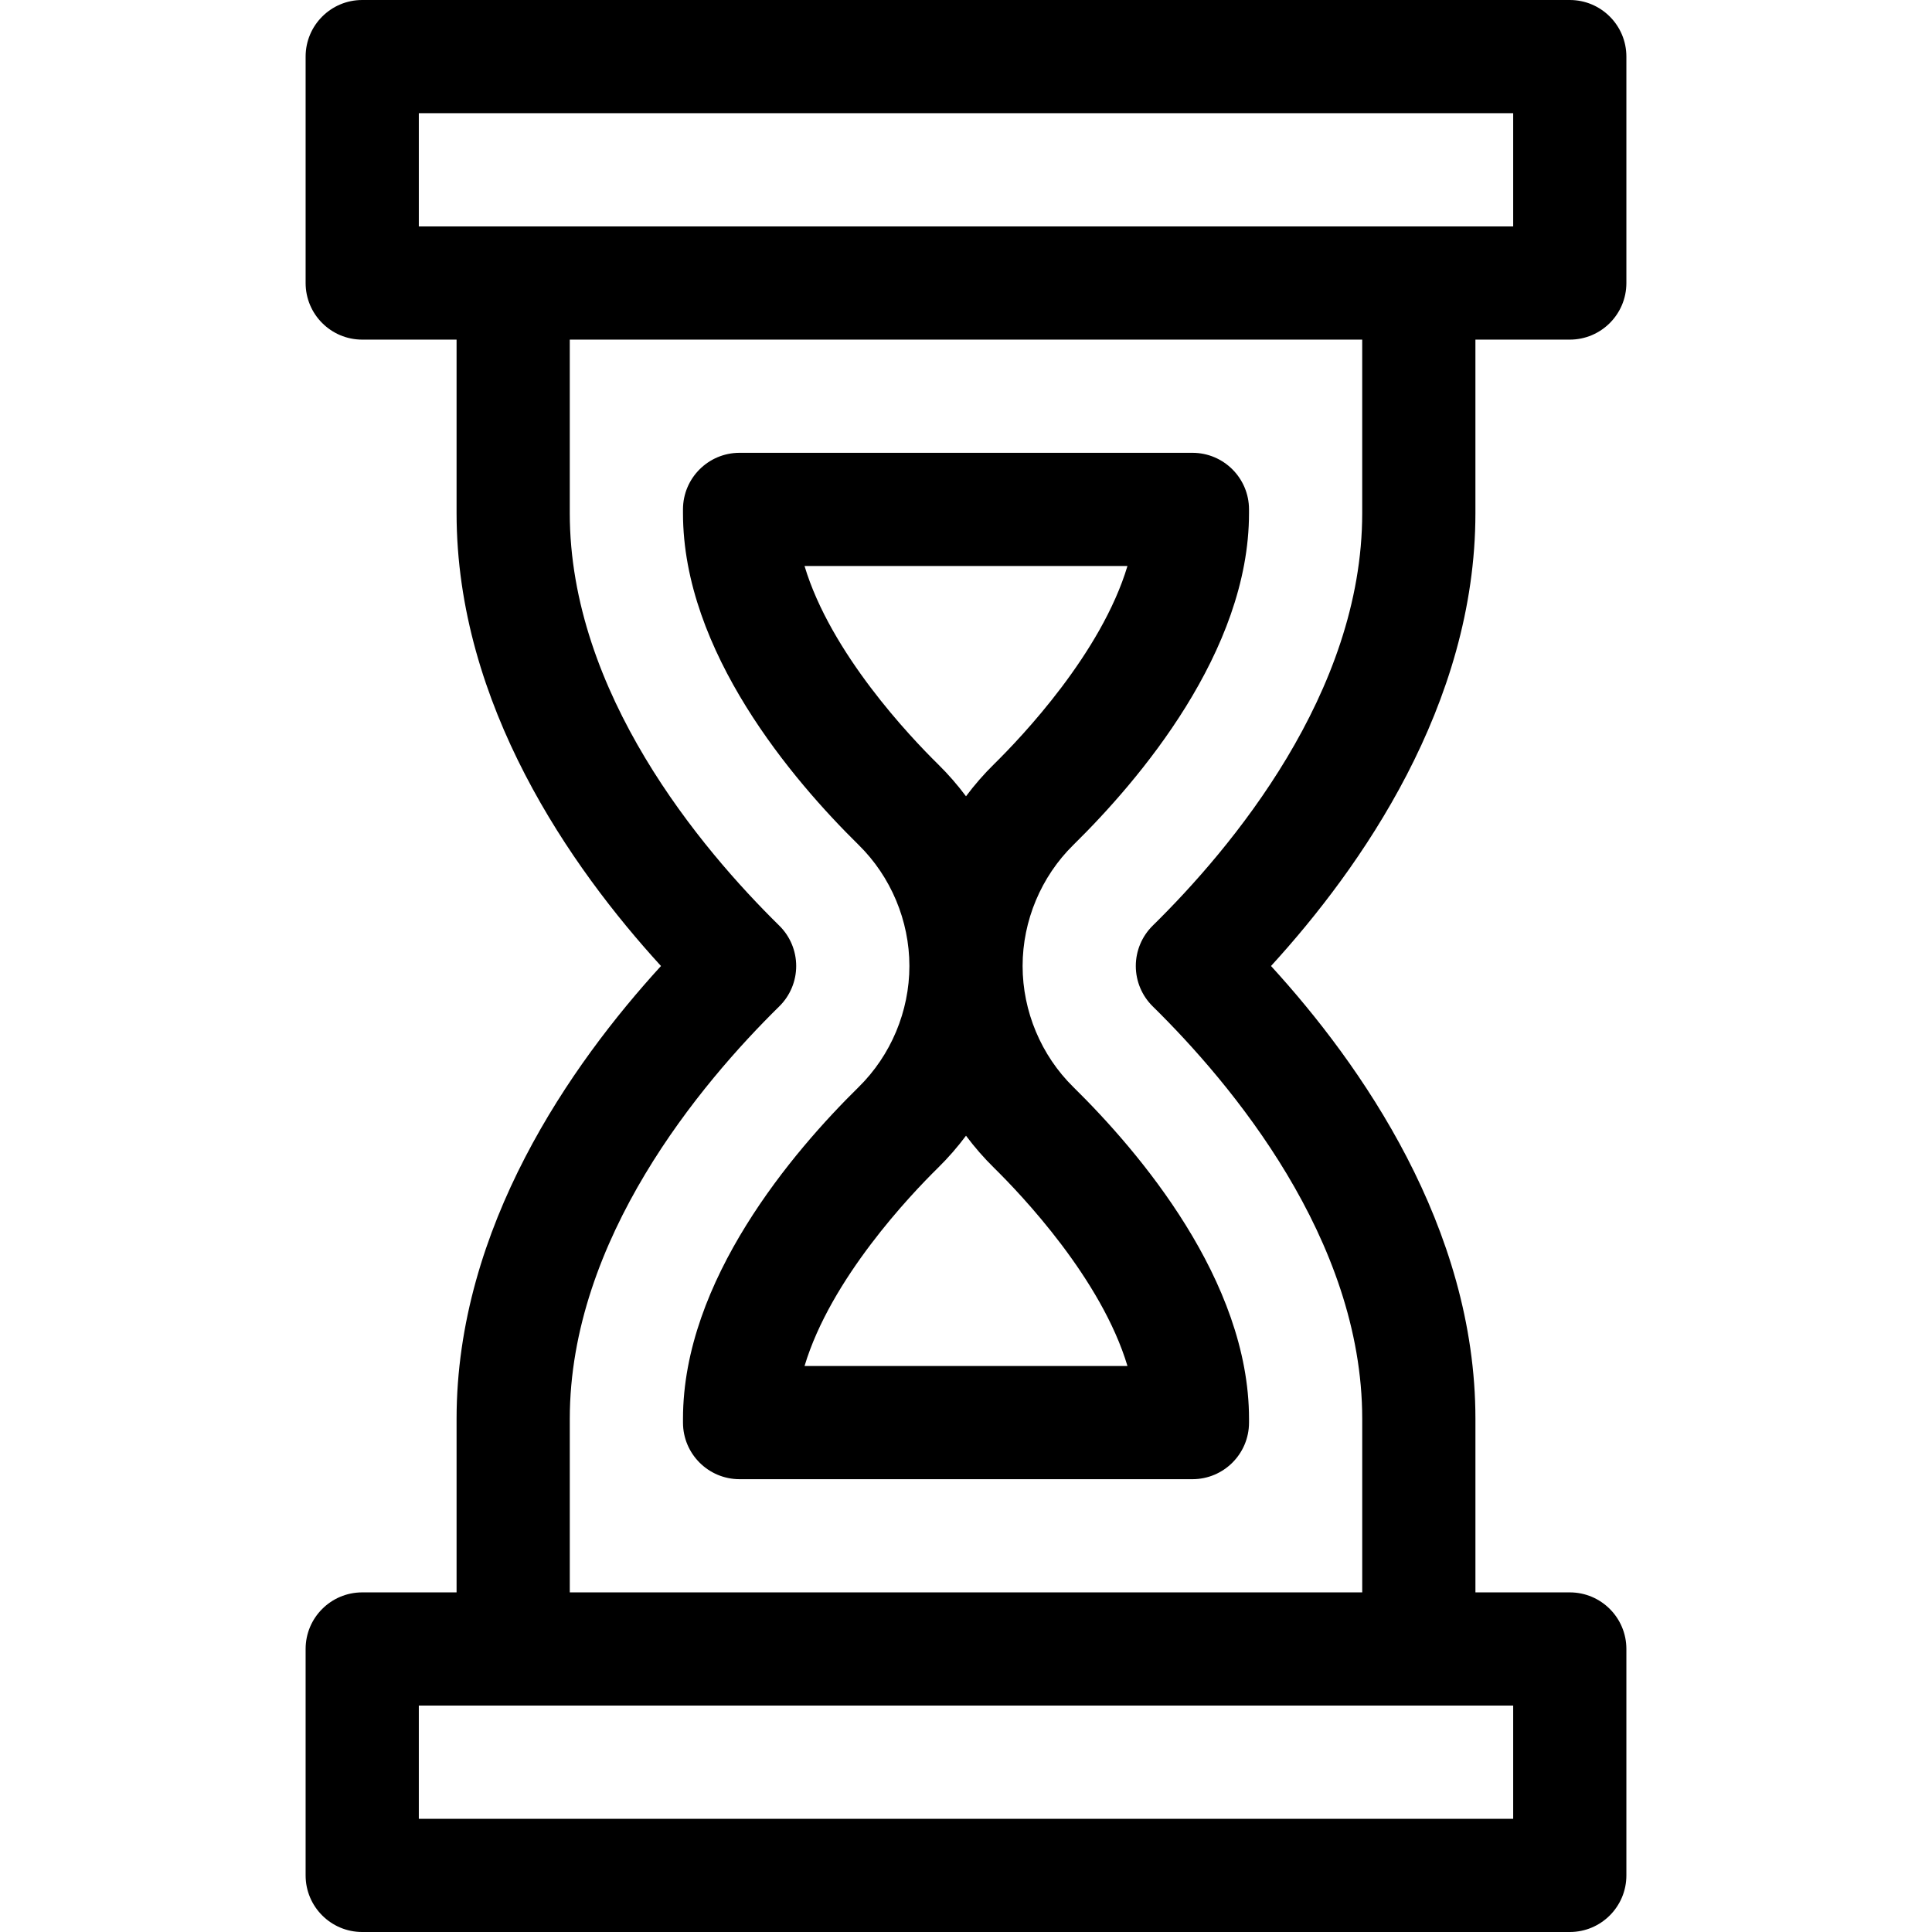 <svg id="Capa_1" enable-background="new 0 0 511.999 511.999" height="512" viewBox="0 0 511.999 511.999" width="512" xmlns="http://www.w3.org/2000/svg"><g><path d="m391 90.003h25.007c8.284 0 15-6.716 15-15v-60.003c0-8.284-6.716-15-15-15h-320.015c-8.284 0-15 6.716-15 15v60.003c0 8.284 6.716 15 15 15h25.005v45.994c0 50.801 30.393 93.992 54.171 120.003-23.778 26.011-54.17 69.202-54.17 120.002v45.994h-25.006c-8.284 0-15 6.716-15 15v60.003c0 8.284 6.716 15 15 15h320.016c8.284 0 15-6.716 15-15v-60.003c0-8.284-6.716-15-15-15h-25.005v-45.994c0-50.802-30.393-93.992-54.172-120.003 23.778-26.011 54.169-69.201 54.169-120.002zm-280.008-60.003h290.016v30.003h-290.016zm290.015 451.999h-290.015v-30.003h290.016v30.003zm-95.522-236.697c-2.869 2.82-4.485 6.675-4.485 10.698s1.616 7.878 4.485 10.698c20.734 20.378 55.518 61.675 55.518 109.304v45.994h-210.004v-45.994c0-47.628 34.782-88.926 55.516-109.304 2.869-2.82 4.485-6.675 4.485-10.698s-1.616-7.878-4.486-10.698c-20.734-20.378-55.517-61.676-55.517-109.305v-45.994h210.003v45.994c0 47.629-34.782 88.927-55.515 109.305z"/><path d="m316 119.998h-120.003c-8.284 0-15 6.716-15 15v.999c0 36.685 29.163 70.824 46.546 87.909 8.552 8.405 13.456 20.103 13.456 32.093 0 11.991-4.905 23.688-13.457 32.094-17.383 17.086-46.544 51.225-46.544 87.908v.999c0 8.284 6.716 15 15 15h120.004c8.284 0 15-6.716 15-15v-.999c0-36.685-29.163-70.824-46.546-87.908-8.551-8.404-13.456-20.102-13.456-32.093s4.904-23.689 13.456-32.094c17.382-17.085 46.544-51.223 46.544-87.909v-.999c0-8.284-6.715-15-15-15zm-17.211 242.002h-85.576c6.906-23.071 28.029-45.307 35.359-52.511 2.698-2.652 5.179-5.501 7.427-8.513 2.249 3.012 4.73 5.861 7.429 8.514 7.33 7.204 28.453 29.439 35.361 52.51zm-35.363-159.489c-2.699 2.652-5.179 5.501-7.427 8.512-2.248-3.012-4.729-5.861-7.428-8.513-7.33-7.204-28.454-29.439-35.36-52.511h85.576c-6.907 23.071-28.031 45.307-35.361 52.512z"/></g></svg>